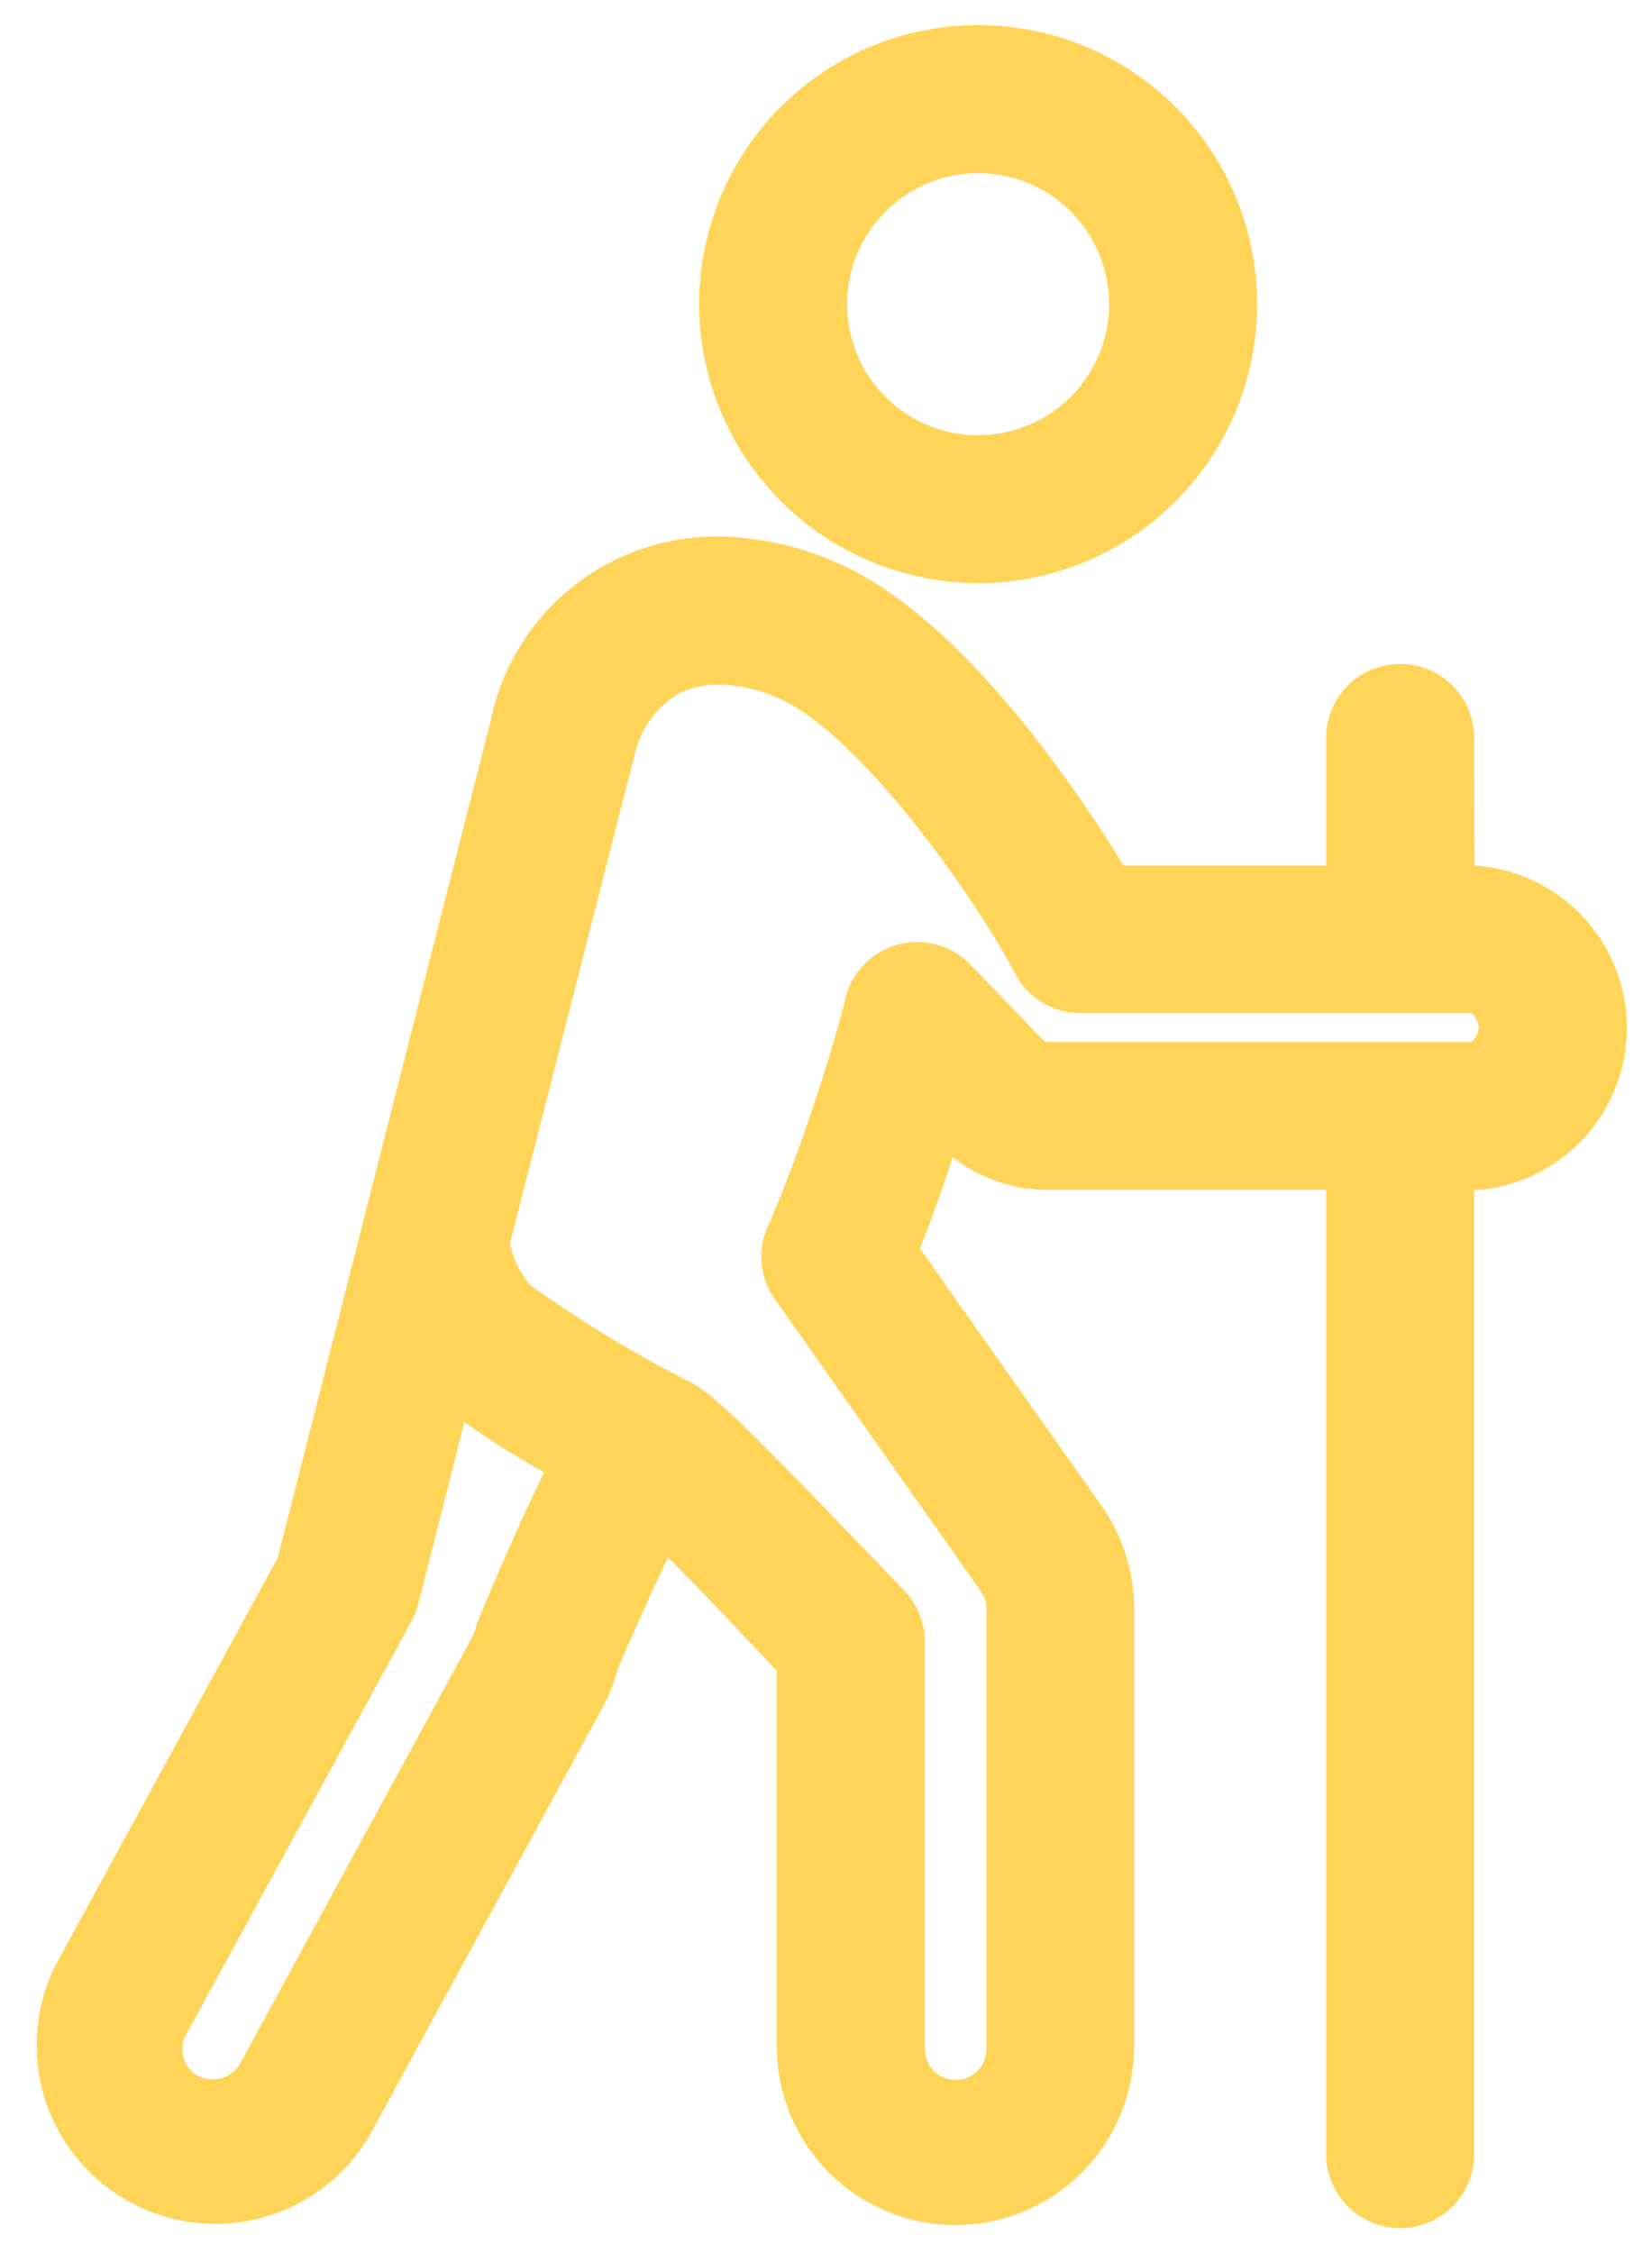 <?xml version="1.0" encoding="UTF-8"?>
<svg xmlns="http://www.w3.org/2000/svg" width="32.912" height="44.878" viewBox="0 0 32.912 44.878">
  <path id="about_the_spree_icon" data-name="about the spree icon" d="M10260.733,13672.4V13653.2h-5.56a3.061,3.061,0,0,1-1.88-.652c-.206.635-.437,1.284-.652,1.822l3.617,5.124a3.533,3.533,0,0,1,.648,2.052v8.775a3.559,3.559,0,0,1-7.117,0v-7.536c-.786-.848-1.565-1.658-2.169-2.262-.306.642-.666,1.444-1,2.224a3.454,3.454,0,0,1-.312.782l-4.622,8.49a3.56,3.56,0,0,1-6.253-3.4l4.413-8.089c.566-2.233,3.96-15.576,4.245-16.681a4.581,4.581,0,0,1,4.5-3.662,5.994,5.994,0,0,1,2.344.5c2.581,1.081,5.007,4.814,5.759,6.053h4.039v-2.542a1.474,1.474,0,1,1,2.948,0l.007,2.542a3.241,3.241,0,0,1,0,6.469h-.007v19.2a1.474,1.474,0,0,1-2.948,0Zm-12.869-29.1a1.9,1.9,0,0,0-.919,1.284c-.172.655-1.428,5.594-2.472,9.684a1.843,1.843,0,0,0,.409.834,24.852,24.852,0,0,0,3.164,1.919c.483.243,1.063.81,4.293,4.173a1.5,1.5,0,0,1,.4,1.012v8.113a.613.613,0,0,0,1.226,0v-8.771a.6.6,0,0,0-.11-.351l-4.1-5.813a1.457,1.457,0,0,1-.1-1.547,34.656,34.656,0,0,0,1.479-4.352,1.472,1.472,0,0,1,2.509-.772l1.458,1.51a.106.106,0,0,0,.068.031h8.466a.465.465,0,0,0,.138-.285.475.475,0,0,0-.138-.288h-7.8a1.459,1.459,0,0,1-1.3-.793c-.851-1.612-3.16-4.831-4.735-5.49a3.04,3.04,0,0,0-1.165-.261A1.737,1.737,0,0,0,10247.864,13643.3Zm-5.213,18.134a1.591,1.591,0,0,1-.13.34l-4.5,8.253a.608.608,0,0,0,.24.827.643.643,0,0,0,.833-.244l4.619-8.486a1.175,1.175,0,0,0,.1-.281l.031-.086c.525-1.249.957-2.217,1.311-2.931a16.278,16.278,0,0,1-1.592-1C10243.033,13659.934,10242.651,13661.434,10242.651,13661.434Zm5.591-25.875a5.558,5.558,0,1,1,5.56,5.556A5.567,5.567,0,0,1,10248.242,13635.559Zm2.947,0a2.61,2.61,0,1,0,2.612-2.611A2.612,2.612,0,0,0,10251.189,13635.559Z" transform="translate(-10234.313 -13629.499)" fill="#ffd559" stroke="rgba(0,0,0,0)" stroke-width="1"></path>
</svg>
